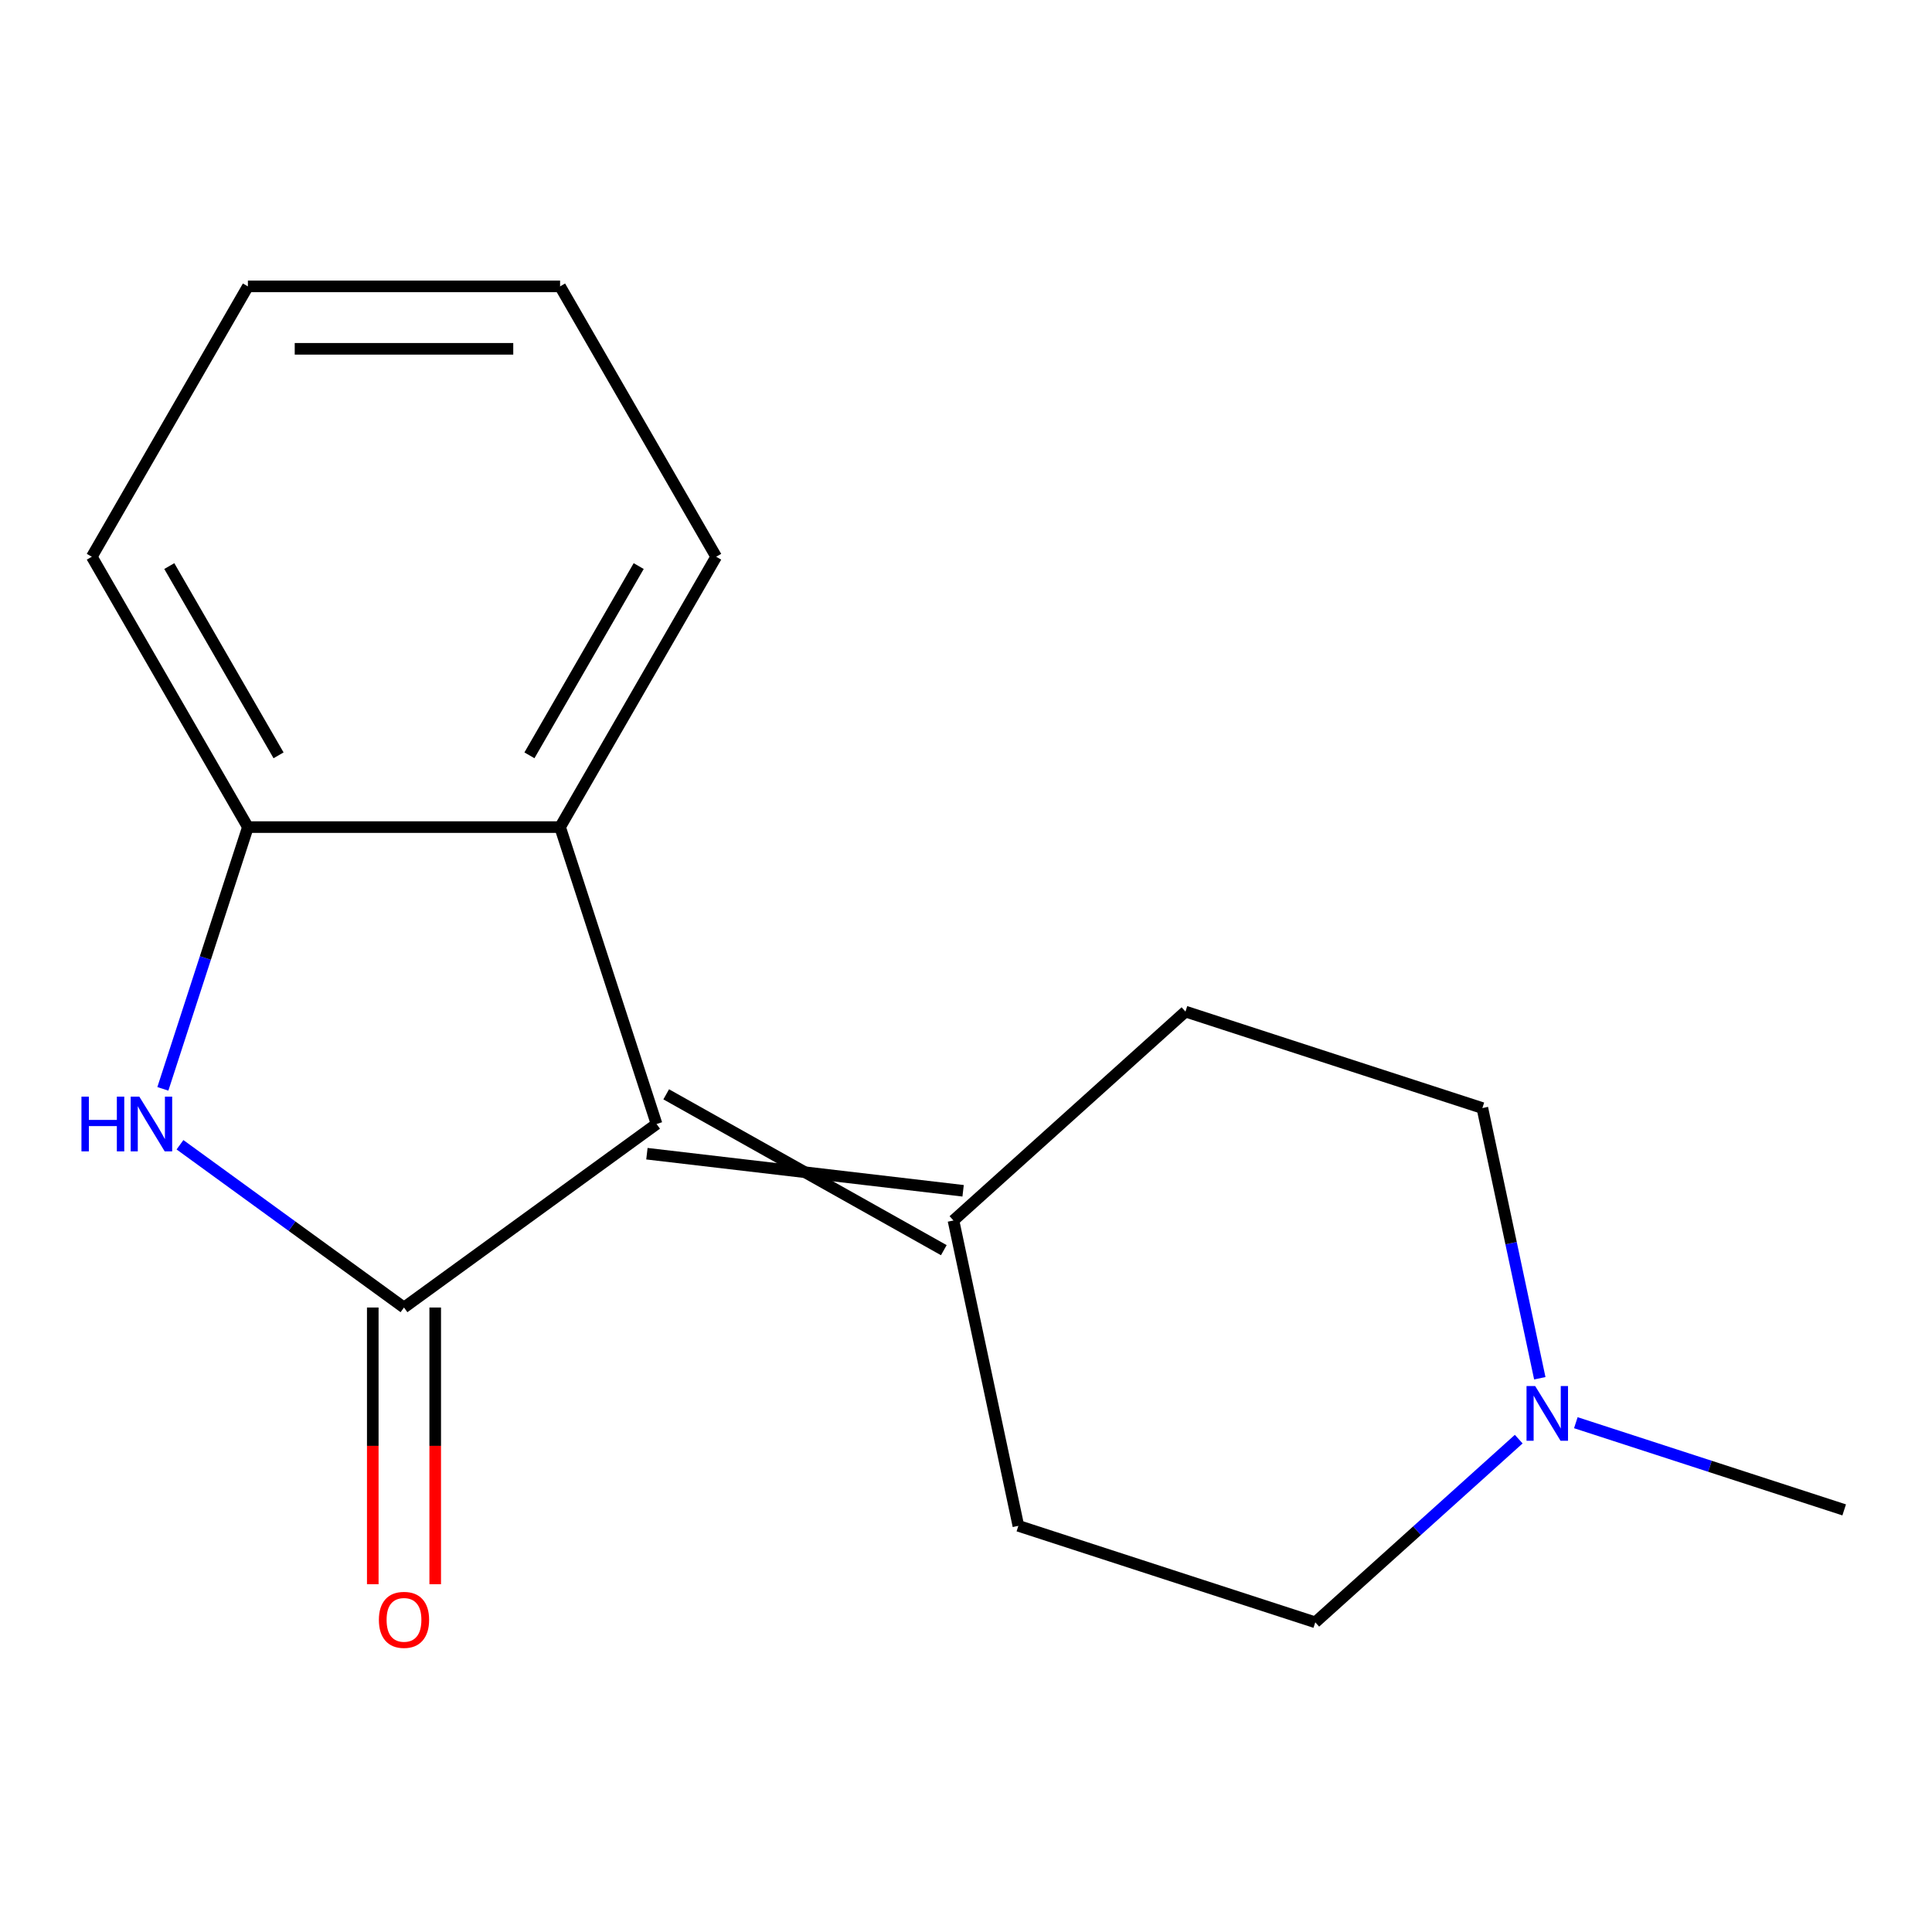 <?xml version='1.0' encoding='iso-8859-1'?>
<svg version='1.1' baseProfile='full'
              xmlns='http://www.w3.org/2000/svg'
                      xmlns:rdkit='http://www.rdkit.org/xml'
                      xmlns:xlink='http://www.w3.org/1999/xlink'
                  xml:space='preserve'
width='1000px' height='1000px' viewBox='0 0 1000 1000'>
<!-- END OF HEADER -->
<rect style='opacity:1.0;fill:#FFFFFF;stroke:none' width='1000' height='1000' x='0' y='0'> </rect>
<path class='bond-0' d='M 209.106,676.765 L 339.832,581.786' style='fill:none;fill-rule:evenodd;stroke:#000000;stroke-width:6px;stroke-linecap:butt;stroke-linejoin:miter;stroke-opacity:1' />
<path class='bond-1' d='M 209.106,676.765 L 151.132,634.645' style='fill:none;fill-rule:evenodd;stroke:#000000;stroke-width:6px;stroke-linecap:butt;stroke-linejoin:miter;stroke-opacity:1' />
<path class='bond-1' d='M 151.132,634.645 L 93.159,592.524' style='fill:none;fill-rule:evenodd;stroke:#0000FF;stroke-width:6px;stroke-linecap:butt;stroke-linejoin:miter;stroke-opacity:1' />
<path class='bond-6' d='M 192.947,676.765 L 192.947,748.378' style='fill:none;fill-rule:evenodd;stroke:#000000;stroke-width:6px;stroke-linecap:butt;stroke-linejoin:miter;stroke-opacity:1' />
<path class='bond-6' d='M 192.947,748.378 L 192.947,819.992' style='fill:none;fill-rule:evenodd;stroke:#FF0000;stroke-width:6px;stroke-linecap:butt;stroke-linejoin:miter;stroke-opacity:1' />
<path class='bond-6' d='M 225.264,676.765 L 225.264,748.378' style='fill:none;fill-rule:evenodd;stroke:#000000;stroke-width:6px;stroke-linecap:butt;stroke-linejoin:miter;stroke-opacity:1' />
<path class='bond-6' d='M 225.264,748.378 L 225.264,819.992' style='fill:none;fill-rule:evenodd;stroke:#FF0000;stroke-width:6px;stroke-linecap:butt;stroke-linejoin:miter;stroke-opacity:1' />
<path class='bond-2' d='M 339.832,581.786 L 289.899,428.108' style='fill:none;fill-rule:evenodd;stroke:#000000;stroke-width:6px;stroke-linecap:butt;stroke-linejoin:miter;stroke-opacity:1' />
<path class='bond-4' d='M 334.839,597.154 L 498.504,616.352' style='fill:none;fill-rule:evenodd;stroke:#000000;stroke-width:6px;stroke-linecap:butt;stroke-linejoin:miter;stroke-opacity:1' />
<path class='bond-4' d='M 344.826,566.418 L 488.517,647.087' style='fill:none;fill-rule:evenodd;stroke:#000000;stroke-width:6px;stroke-linecap:butt;stroke-linejoin:miter;stroke-opacity:1' />
<path class='bond-3' d='M 84.293,563.587 L 106.302,495.847' style='fill:none;fill-rule:evenodd;stroke:#0000FF;stroke-width:6px;stroke-linecap:butt;stroke-linejoin:miter;stroke-opacity:1' />
<path class='bond-3' d='M 106.302,495.847 L 128.312,428.108' style='fill:none;fill-rule:evenodd;stroke:#000000;stroke-width:6px;stroke-linecap:butt;stroke-linejoin:miter;stroke-opacity:1' />
<path class='bond-11' d='M 289.899,428.108 L 370.693,288.17' style='fill:none;fill-rule:evenodd;stroke:#000000;stroke-width:6px;stroke-linecap:butt;stroke-linejoin:miter;stroke-opacity:1' />
<path class='bond-11' d='M 274.031,390.959 L 330.586,293.002' style='fill:none;fill-rule:evenodd;stroke:#000000;stroke-width:6px;stroke-linecap:butt;stroke-linejoin:miter;stroke-opacity:1' />
<path class='bond-16' d='M 289.899,428.108 L 128.312,428.108' style='fill:none;fill-rule:evenodd;stroke:#000000;stroke-width:6px;stroke-linecap:butt;stroke-linejoin:miter;stroke-opacity:1' />
<path class='bond-12' d='M 128.312,428.108 L 47.519,288.17' style='fill:none;fill-rule:evenodd;stroke:#000000;stroke-width:6px;stroke-linecap:butt;stroke-linejoin:miter;stroke-opacity:1' />
<path class='bond-12' d='M 144.181,390.959 L 87.626,293.002' style='fill:none;fill-rule:evenodd;stroke:#000000;stroke-width:6px;stroke-linecap:butt;stroke-linejoin:miter;stroke-opacity:1' />
<path class='bond-7' d='M 493.511,631.719 L 613.593,523.597' style='fill:none;fill-rule:evenodd;stroke:#000000;stroke-width:6px;stroke-linecap:butt;stroke-linejoin:miter;stroke-opacity:1' />
<path class='bond-8' d='M 493.511,631.719 L 527.106,789.775' style='fill:none;fill-rule:evenodd;stroke:#000000;stroke-width:6px;stroke-linecap:butt;stroke-linejoin:miter;stroke-opacity:1' />
<path class='bond-5' d='M 786.087,744.893 L 733.436,792.301' style='fill:none;fill-rule:evenodd;stroke:#0000FF;stroke-width:6px;stroke-linecap:butt;stroke-linejoin:miter;stroke-opacity:1' />
<path class='bond-5' d='M 733.436,792.301 L 680.785,839.708' style='fill:none;fill-rule:evenodd;stroke:#000000;stroke-width:6px;stroke-linecap:butt;stroke-linejoin:miter;stroke-opacity:1' />
<path class='bond-13' d='M 815.647,736.388 L 885.096,758.953' style='fill:none;fill-rule:evenodd;stroke:#0000FF;stroke-width:6px;stroke-linecap:butt;stroke-linejoin:miter;stroke-opacity:1' />
<path class='bond-13' d='M 885.096,758.953 L 954.545,781.519' style='fill:none;fill-rule:evenodd;stroke:#000000;stroke-width:6px;stroke-linecap:butt;stroke-linejoin:miter;stroke-opacity:1' />
<path class='bond-18' d='M 796.999,713.386 L 782.135,643.458' style='fill:none;fill-rule:evenodd;stroke:#0000FF;stroke-width:6px;stroke-linecap:butt;stroke-linejoin:miter;stroke-opacity:1' />
<path class='bond-18' d='M 782.135,643.458 L 767.271,573.53' style='fill:none;fill-rule:evenodd;stroke:#000000;stroke-width:6px;stroke-linecap:butt;stroke-linejoin:miter;stroke-opacity:1' />
<path class='bond-10' d='M 613.593,523.597 L 767.271,573.53' style='fill:none;fill-rule:evenodd;stroke:#000000;stroke-width:6px;stroke-linecap:butt;stroke-linejoin:miter;stroke-opacity:1' />
<path class='bond-9' d='M 527.106,789.775 L 680.785,839.708' style='fill:none;fill-rule:evenodd;stroke:#000000;stroke-width:6px;stroke-linecap:butt;stroke-linejoin:miter;stroke-opacity:1' />
<path class='bond-14' d='M 370.693,288.17 L 289.899,148.231' style='fill:none;fill-rule:evenodd;stroke:#000000;stroke-width:6px;stroke-linecap:butt;stroke-linejoin:miter;stroke-opacity:1' />
<path class='bond-15' d='M 47.519,288.17 L 128.312,148.231' style='fill:none;fill-rule:evenodd;stroke:#000000;stroke-width:6px;stroke-linecap:butt;stroke-linejoin:miter;stroke-opacity:1' />
<path class='bond-17' d='M 289.899,148.231 L 128.312,148.231' style='fill:none;fill-rule:evenodd;stroke:#000000;stroke-width:6px;stroke-linecap:butt;stroke-linejoin:miter;stroke-opacity:1' />
<path class='bond-17' d='M 265.661,180.549 L 152.55,180.549' style='fill:none;fill-rule:evenodd;stroke:#000000;stroke-width:6px;stroke-linecap:butt;stroke-linejoin:miter;stroke-opacity:1' />
<path  class='atom-2' d='M 42.159 567.626
L 45.999 567.626
L 45.999 579.666
L 60.479 579.666
L 60.479 567.626
L 64.319 567.626
L 64.319 595.946
L 60.479 595.946
L 60.479 582.866
L 45.999 582.866
L 45.999 595.946
L 42.159 595.946
L 42.159 567.626
' fill='#0000FF'/>
<path  class='atom-2' d='M 72.119 567.626
L 81.399 582.626
Q 82.319 584.106, 83.799 586.786
Q 85.279 589.466, 85.359 589.626
L 85.359 567.626
L 89.119 567.626
L 89.119 595.946
L 85.239 595.946
L 75.279 579.546
Q 74.119 577.626, 72.879 575.426
Q 71.679 573.226, 71.319 572.546
L 71.319 595.946
L 67.639 595.946
L 67.639 567.626
L 72.119 567.626
' fill='#0000FF'/>
<path  class='atom-6' d='M 794.607 717.426
L 803.887 732.426
Q 804.807 733.906, 806.287 736.586
Q 807.767 739.266, 807.847 739.426
L 807.847 717.426
L 811.607 717.426
L 811.607 745.746
L 807.727 745.746
L 797.767 729.346
Q 796.607 727.426, 795.367 725.226
Q 794.167 723.026, 793.807 722.346
L 793.807 745.746
L 790.127 745.746
L 790.127 717.426
L 794.607 717.426
' fill='#0000FF'/>
<path  class='atom-7' d='M 196.106 838.432
Q 196.106 831.632, 199.466 827.832
Q 202.826 824.032, 209.106 824.032
Q 215.386 824.032, 218.746 827.832
Q 222.106 831.632, 222.106 838.432
Q 222.106 845.312, 218.706 849.232
Q 215.306 853.112, 209.106 853.112
Q 202.866 853.112, 199.466 849.232
Q 196.106 845.352, 196.106 838.432
M 209.106 849.912
Q 213.426 849.912, 215.746 847.032
Q 218.106 844.112, 218.106 838.432
Q 218.106 832.872, 215.746 830.072
Q 213.426 827.232, 209.106 827.232
Q 204.786 827.232, 202.426 830.032
Q 200.106 832.832, 200.106 838.432
Q 200.106 844.152, 202.426 847.032
Q 204.786 849.912, 209.106 849.912
' fill='#FF0000'/>
</svg>
